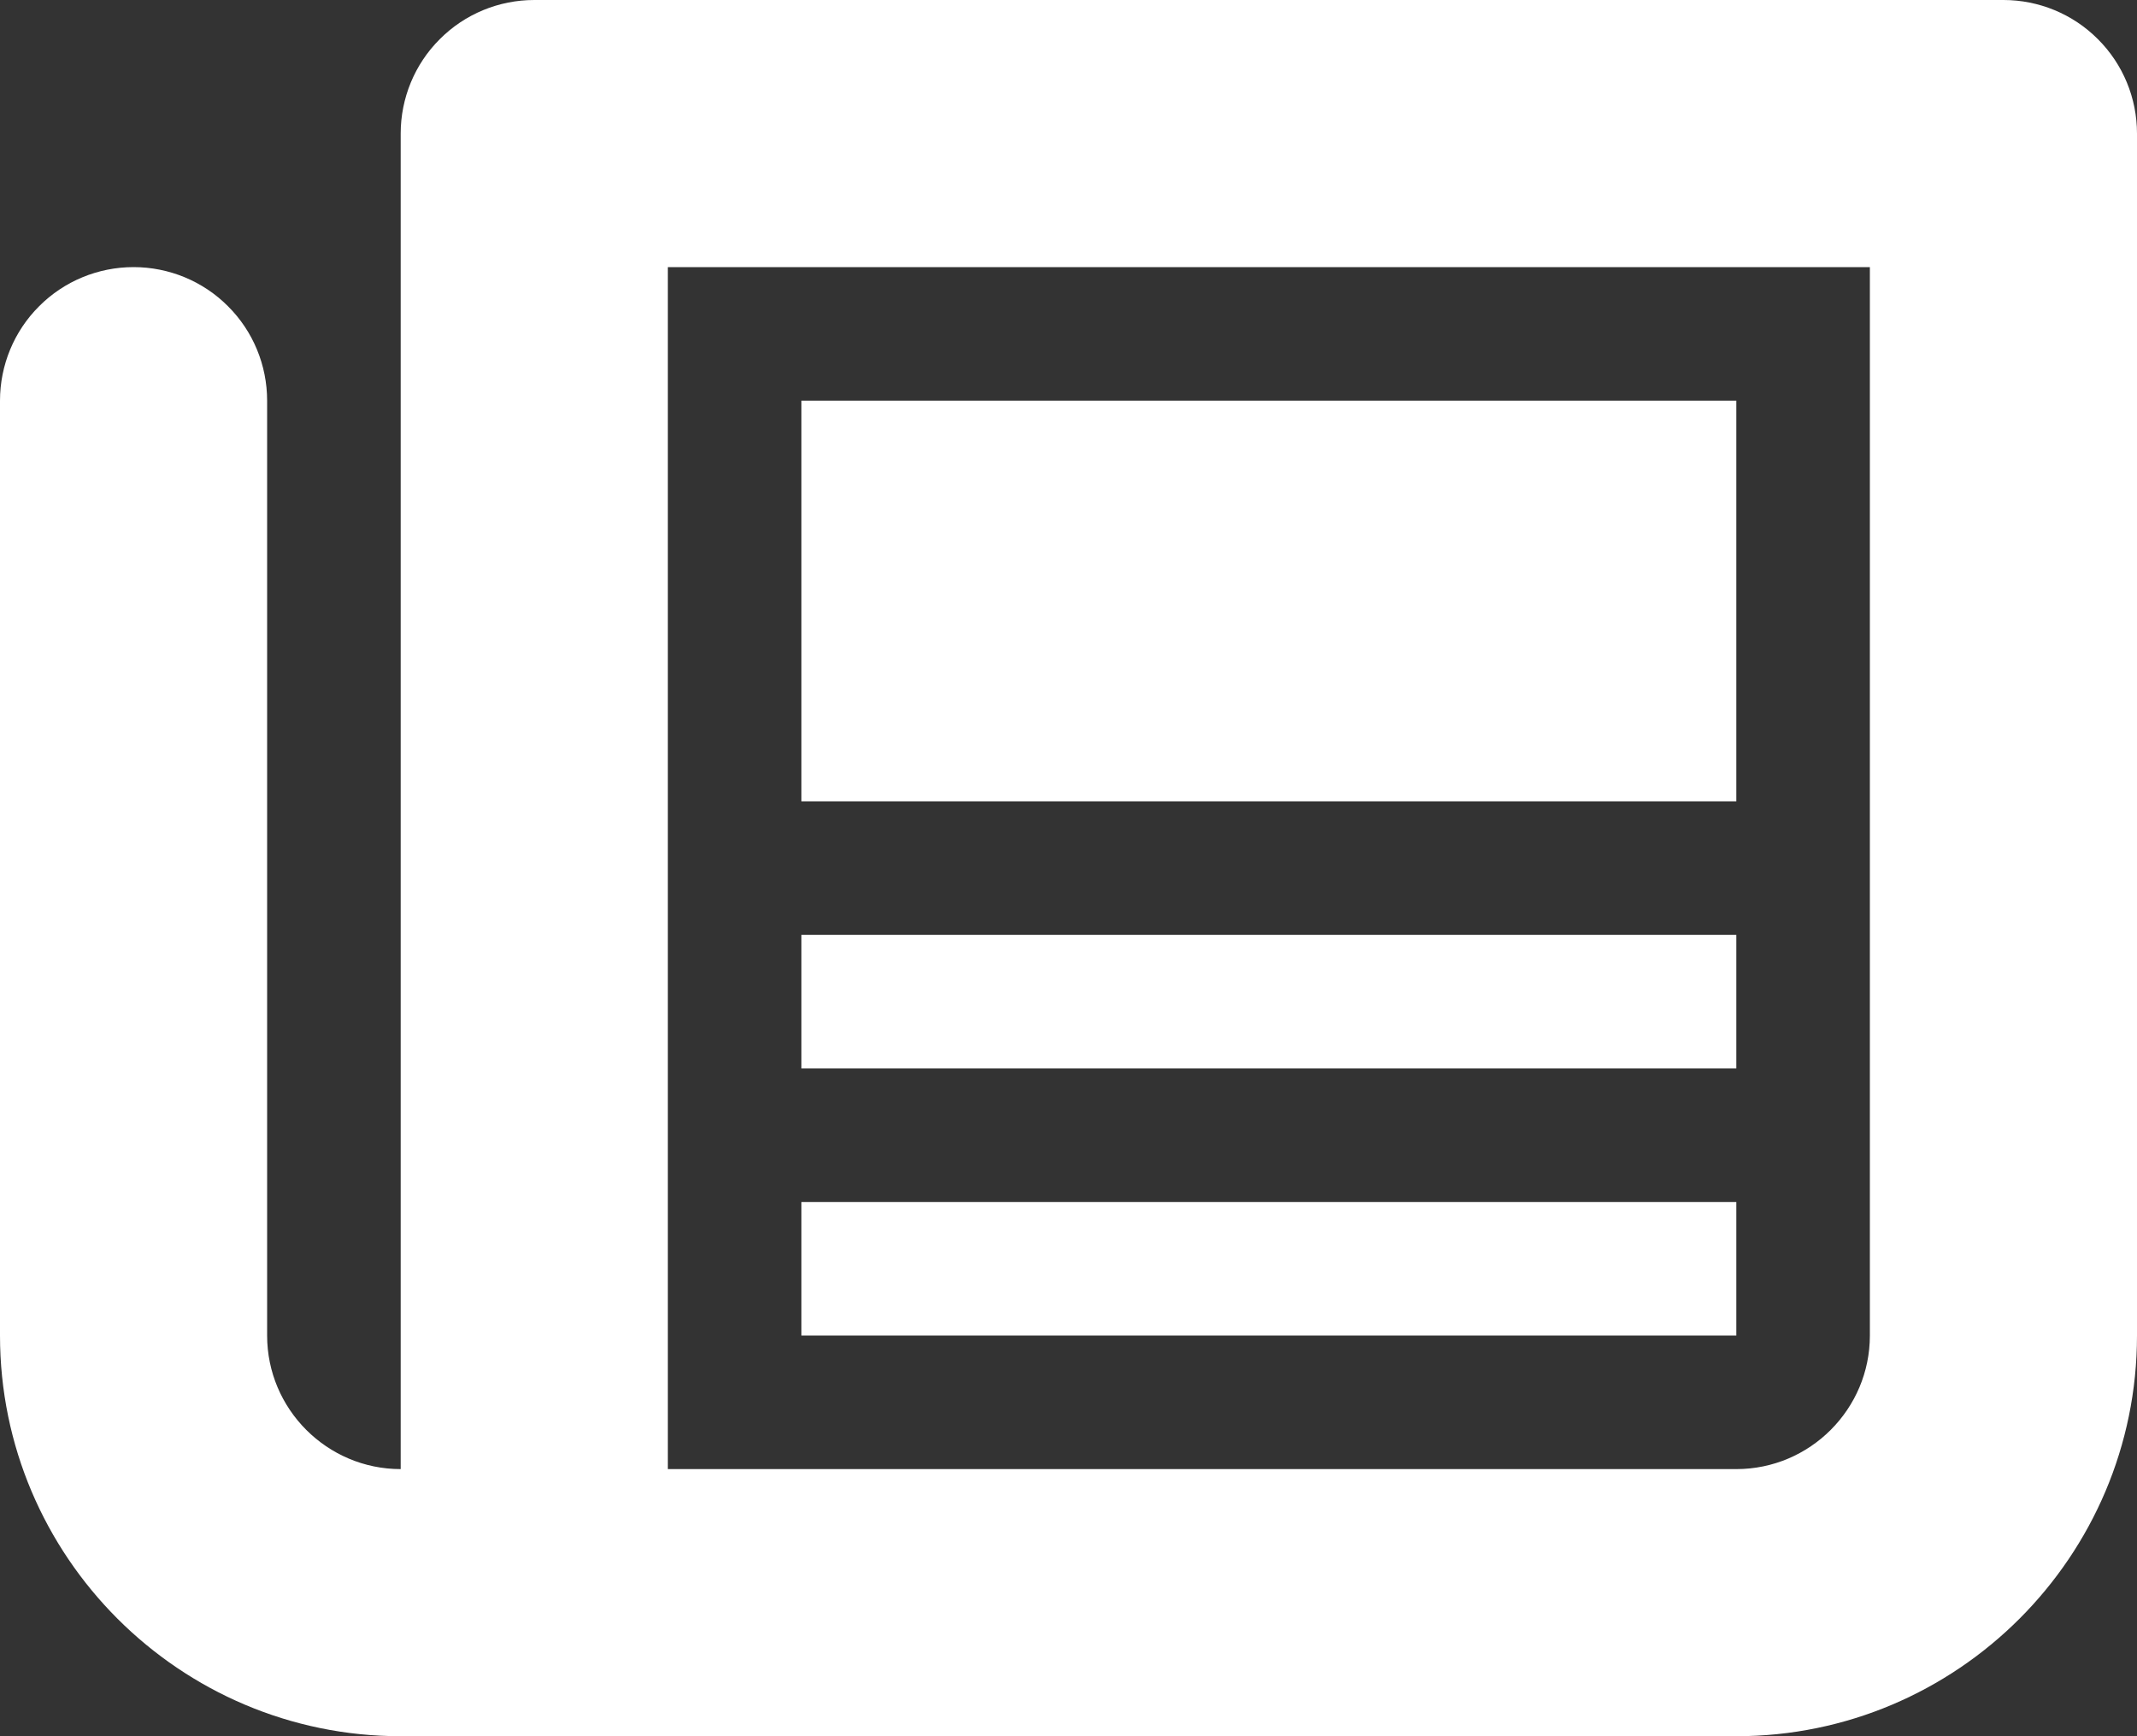 <svg width="16" height="13" viewBox="0 0 16 13" fill="none" xmlns="http://www.w3.org/2000/svg">
<rect x="0" y="0" width="16" height="13" fill="#333333" stroke="none"/>
<path fill-rule="evenodd" clip-rule="evenodd" d="M14 10V2H5V11H13C13.551 11 14 10.551 14 10ZM15 0C15.265 0 15.52 0.105 15.707 0.293C15.895 0.48 16 0.735 16 1V10C16 11.654 14.654 13 13 13H3C1.346 13 0 11.654 0 10V3C0 2.735 0.105 2.48 0.293 2.293C0.48 2.105 0.735 2 1 2C1.265 2 1.52 2.105 1.707 2.293C1.895 2.48 2 2.735 2 3V10C2 10.551 2.449 11 3 11V1C3 0.735 3.105 0.48 3.293 0.293C3.48 0.105 3.735 0 4 0L15 0Z" fill="white"/>
<path fill-rule="evenodd" clip-rule="evenodd" d="M6 6H13V3H6V6ZM6 8H13V7H6V8ZM6 10H13V9H6V10Z" fill="white"/>
</svg>
